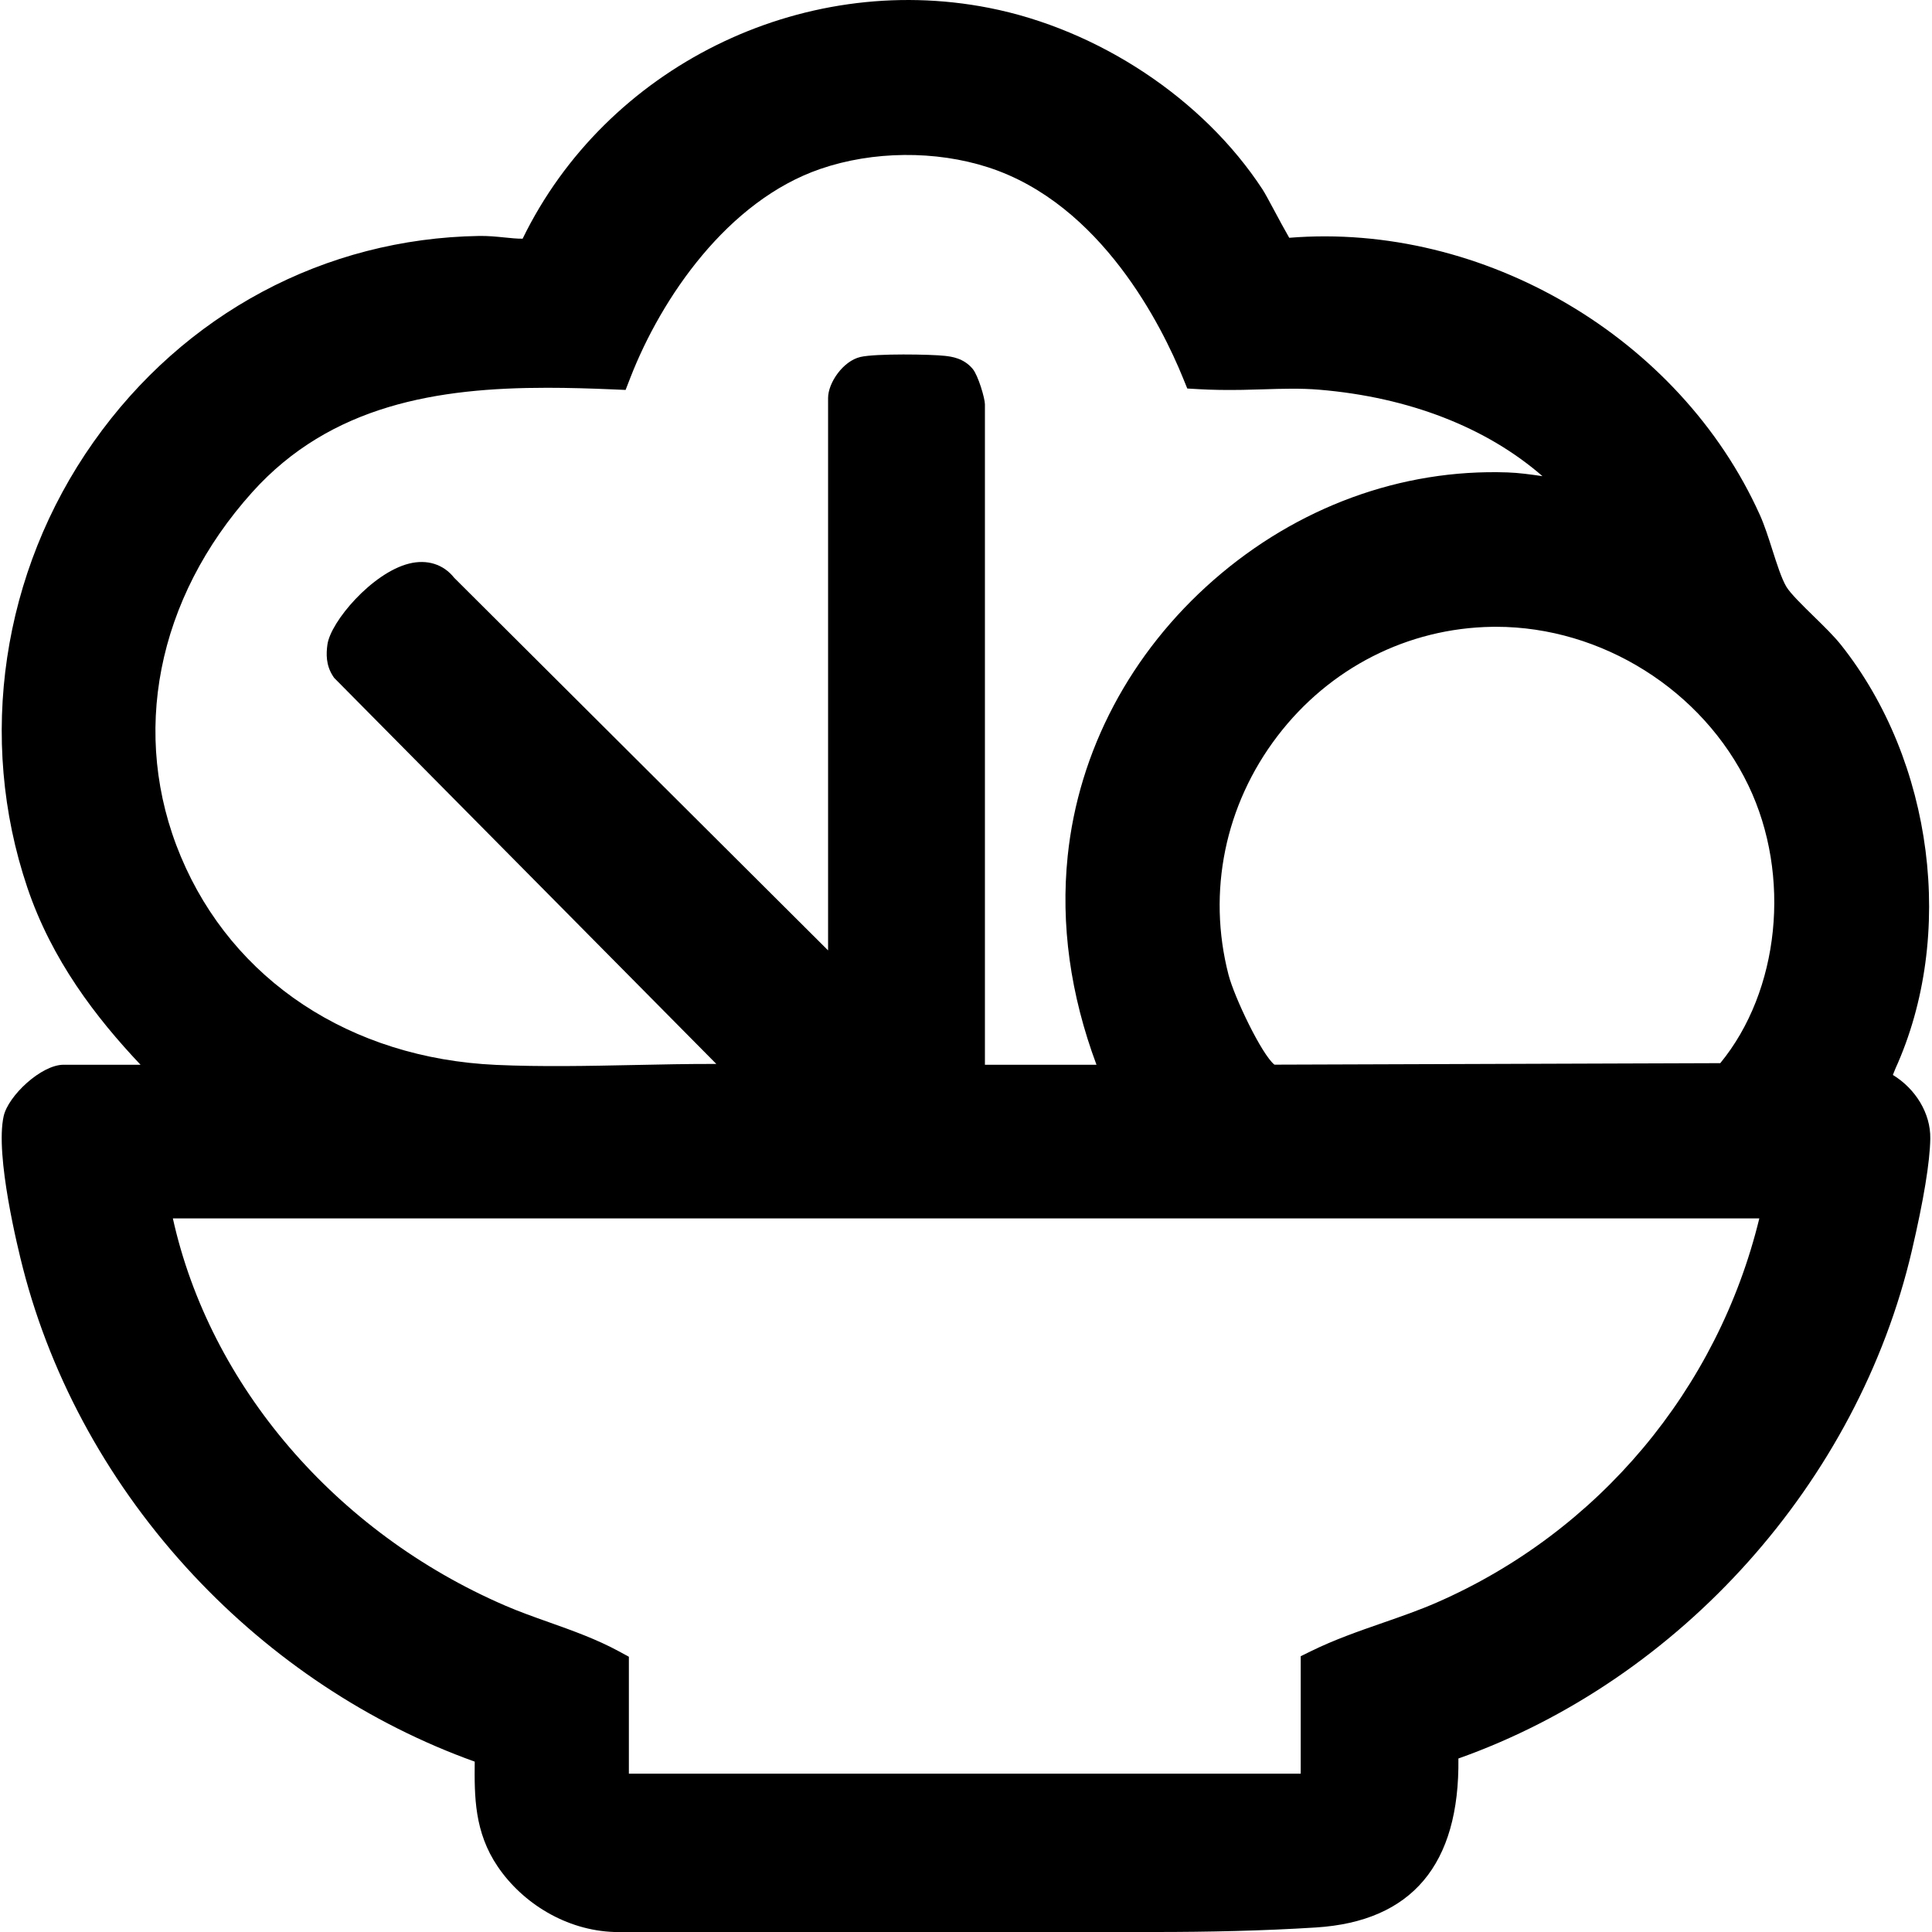 <?xml version="1.0" encoding="UTF-8"?>
<svg id="Layer_1" xmlns="http://www.w3.org/2000/svg" version="1.1" viewBox="0 0 500 500">
  <!-- Generator: Adobe Illustrator 29.2.1, SVG Export Plug-In . SVG Version: 2.1.0 Build 116)  -->
  <path d="M489.875,278.195c.102-.251.192-.483.271-.688.126-.326.243-.638.365-.904,15.655-34.448,9.872-79.559-14.062-109.704-1.785-2.247-4.333-4.739-7.031-7.376-2.856-2.792-6.093-5.956-7.133-7.716-1.22-2.065-2.435-5.864-3.609-9.538-1.002-3.137-2.039-6.381-3.224-9.008-20.712-45.978-71.594-75.787-121.796-71.722-1.122-1.925-2.735-4.935-3.734-6.8-1.578-2.945-2.578-4.8-3.211-5.768-15.305-23.387-42.422-41.372-70.769-46.936-48.857-9.591-99.13,15.457-120.687,59.739-1.465.017-3.033-.153-4.738-.325-2.058-.208-4.172-.421-6.52-.386-39.953.641-76.324,20.076-99.791,53.321C.462,148.024-5.946,191.12,7.064,229.668c6.335,18.769,17.704,33.611,29.304,45.886h-19.896c-5.819,0-14.35,8.051-15.523,13.303-2.273,10.173,3.757,34.565,4.99,39.351,7.499,29.127,22.743,56.587,44.082,79.409,20.44,21.862,45.562,38.506,72.836,48.293-.085,8.962-.126,18.223,5.981,27.2,6.422,9.445,17.691,16.484,30.143,16.889l.195.006.194-.009c.005.421,86.15.005,86.571.005h52.833c14.065,0,28.064-.307,41.771-1.17,24.829-1.563,37.227-16.27,36.888-43.732,57.534-20.405,103.387-71.603,117.343-131.392,3.074-13.163,4.682-22.934,4.781-29.043.106-6.559-3.839-12.899-9.681-16.468ZM160.248,427.403c-5.836-3.181-12.133-5.42-18.223-7.585-3.939-1.4-7.66-2.724-11.27-4.282-43.941-18.967-76.439-57.016-86.017-100.209h410.572c-10.763,44.215-41.606,81.099-83.458,99.395-4.512,1.972-9.136,3.58-14.033,5.282-6.129,2.131-12.468,4.334-18.512,7.306l-2.683,1.318v30.399h-173.872v-30.261l-2.504-1.364ZM390.099,122.261c-27.401-.942-54.389,8.936-75.984,27.818-21.555,18.847-34.98,44.235-37.801,71.486-1.829,17.68.678,35.811,7.454,53.989h-28.872V104.627c0-1.517-1.73-7.442-3.178-9.176-2.338-2.794-5.481-3.159-7.17-3.355-3.54-.411-17.877-.64-21.863.283-4.511,1.046-8.377,6.712-8.377,10.617v142.964l-96.752-96.417c-2.782-3.525-7.034-4.867-11.735-3.675-9.523,2.41-20.255,15.005-21.084,20.951-.32,2.298-.443,5.306,1.464,8.198l.262.397,98.924,99.933c-7.203-.022-14.354.134-21.388.28-11.774.243-23.948.494-35.628-.034-37.652-1.709-68.146-21.864-81.571-53.917-13.19-31.491-6.283-66.739,18.478-94.29,20.363-22.657,48.094-27.028,76.334-27.028,5.617,0,11.26.173,16.862.41l3.432.145,1.245-3.202c8.046-20.693,25.184-45.743,49.154-53.99,13.585-4.673,29.836-4.826,43.475-.402,29.292,9.499,44.966,41.223,50.346,54.421l1.144,2.808,3.027.173c3.328.191,7.015.25,11.264.178,1.765-.03,3.534-.085,5.306-.14,5.013-.157,9.747-.304,14.559.098,23.233,1.939,43.291,9.776,57.767,22.377-2.984-.44-6.053-.869-9.094-.974ZM329.819,275.531c-3.279-2.616-10.369-17.407-11.886-23.28-5.535-21.437-.917-43.945,12.671-61.753,13.467-17.65,33.731-27.957,55.601-28.278.334-.005.665-.007.999-.007,27.322,0,53.471,16.415,65.299,41.095,11.176,23.323,8.05,53.146-7.297,71.835l-115.386.389Z"/>
</svg>